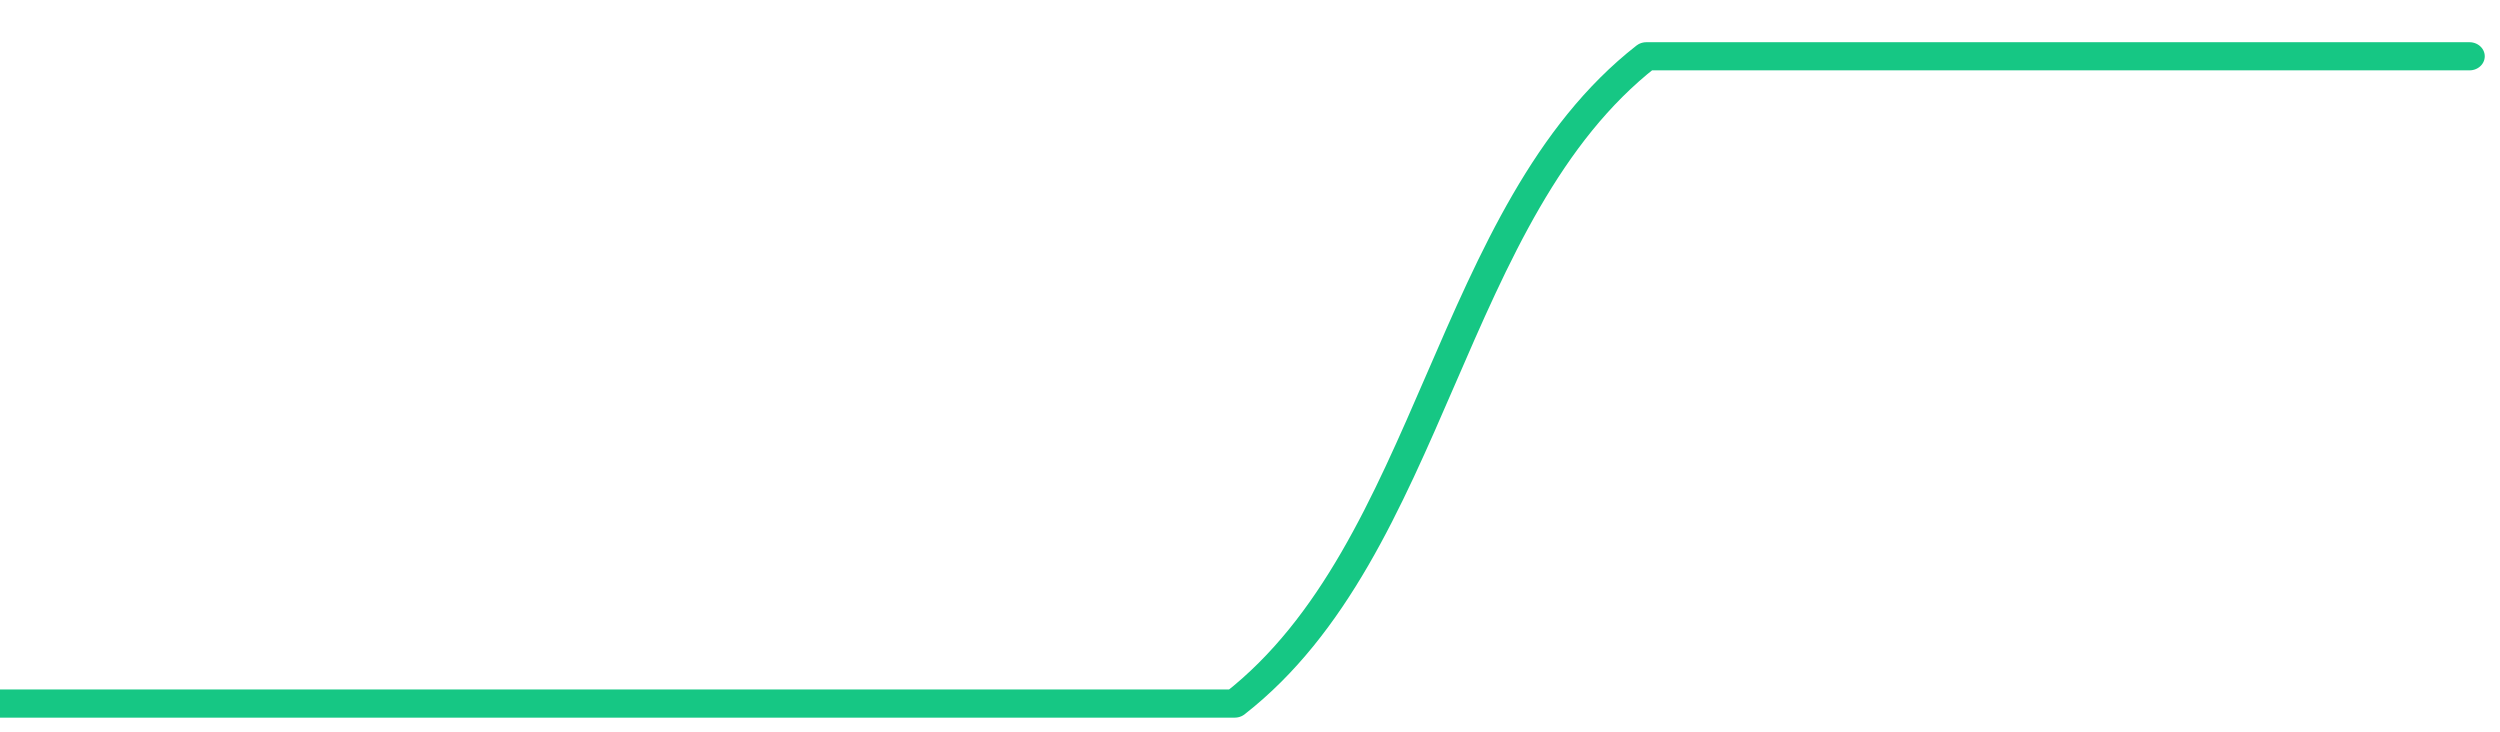 <svg height="48px" width="164px" viewBox="0 0 164 52" preserveAspectRatio="none" xmlns="http://www.w3.org/2000/svg"><path d="M 0 50 C 6 50 14 50 27 50 C 40 50 41 50 54 50 C 67 50 68 50 81 50 C 94 39 95 15 108 4 C 121 4 122 4 135 4 C 148 4 156 4 162 4" stroke-width="2" stroke="#16C784" fill="transparent" vector-effect="non-scaling-stroke" stroke-linejoin="round" stroke-linecap="round"/></svg>